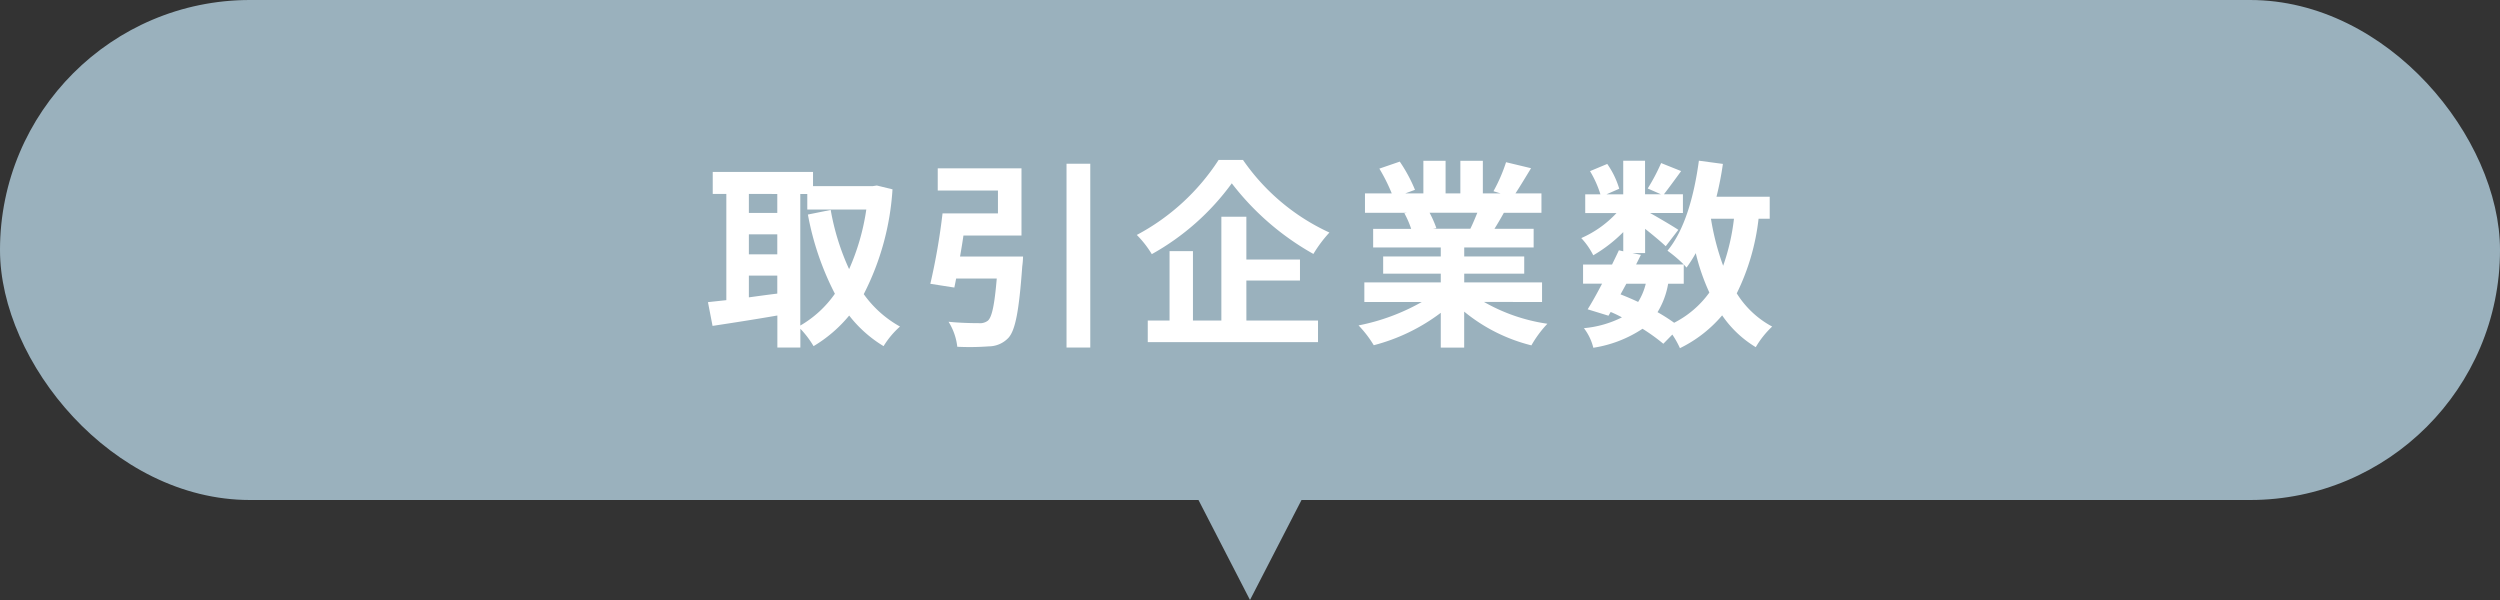 <svg xmlns="http://www.w3.org/2000/svg" width="200" height="48" viewBox="0 0 200 48">
  <rect x="0" y="0" width="200" height="48" fill="#333333" stroke="none"/>
  <g id="グループ_76387" data-name="グループ 76387" transform="translate(-297.5 -616.943)">
    <rect id="長方形_6717" data-name="長方形 6717" width="200" height="40" rx="20" transform="translate(297.5 616.943)" fill="#9ab1bd"/>
    <path id="パス_91209" data-name="パス 91209" d="M429.267,652.8l-9.022,17.508L411.223,652.8l9.022-9.022Z" transform="translate(-22.745 -5.367)" fill="#9ab1bd"/>
    <g id="グループ_76341" data-name="グループ 76341" transform="translate(354.13 629.737)">
      <path id="パス_91210" data-name="パス 91210" d="M383.058,635.528a21.236,21.236,0,0,1-2.3,8.386,8.8,8.8,0,0,0,2.9,2.592,6.909,6.909,0,0,0-1.313,1.568,10.1,10.1,0,0,1-2.752-2.448,10.981,10.981,0,0,1-2.85,2.448,7.611,7.611,0,0,0-1.056-1.392v1.5h-1.84v-2.56c-1.841.32-3.714.608-5.185.832l-.368-1.9c.432-.048.928-.1,1.471-.159v-8.5h-1.088v-1.76H376.7v1.136h4.786l.32-.048Zm-11.49.368v1.52h2.273V635.9Zm0,4.834h2.273v-1.6h-2.273Zm0,3.44c.736-.1,1.5-.207,2.273-.3v-1.44h-2.273Zm4.113,2.257a8.67,8.67,0,0,0,2.769-2.545,22.675,22.675,0,0,1-2.16-6.337l1.824-.368a19.276,19.276,0,0,0,1.473,4.737,18.13,18.13,0,0,0,1.375-4.769h-4.721V635.9h-.56Z" transform="translate(-368.288 -633.176)" fill="#fff"/>
      <path id="パス_91211" data-name="パス 91211" d="M397.949,640.741a6.986,6.986,0,0,1-.064.785c-.255,3.537-.544,5.089-1.1,5.713a2.169,2.169,0,0,1-1.584.688,20.478,20.478,0,0,1-2.513.032,4.761,4.761,0,0,0-.7-2c.96.1,1.985.112,2.417.112a1.04,1.04,0,0,0,.72-.192c.336-.272.544-1.28.72-3.377h-3.249q-.072.384-.144.72l-1.92-.3a50.6,50.6,0,0,0,.976-5.634h4.433V635.46h-4.817v-1.776h6.7v5.377H393.18c-.079.56-.176,1.137-.272,1.68Zm5.378-7.425v14.706h-1.9V633.316Z" transform="translate(-372.735 -633.012)" fill="#fff"/>
      <path id="パス_91212" data-name="パス 91212" d="M419.675,632.936a17.018,17.018,0,0,0,6.914,5.809,10.4,10.4,0,0,0-1.281,1.713,21.436,21.436,0,0,1-6.529-5.65,19.833,19.833,0,0,1-6.4,5.666,8.021,8.021,0,0,0-1.2-1.537,17.655,17.655,0,0,0,6.546-6Zm.272,12.85h5.73v1.728H412.057v-1.728H413.8v-5.554h1.872v5.554h2.273v-8.306h2v3.425h4.289v1.68h-4.289Z" transform="translate(-376.866 -632.936)" fill="#fff"/>
      <path id="パス_91213" data-name="パス 91213" d="M443.391,644.313a14.278,14.278,0,0,0,5.073,1.745,8.9,8.9,0,0,0-1.28,1.729,13.67,13.67,0,0,1-5.378-2.7v2.88h-1.872v-2.784a15.2,15.2,0,0,1-5.362,2.593,8.843,8.843,0,0,0-1.216-1.585,16.793,16.793,0,0,0,5.057-1.873h-4.593v-1.568h6.114v-.7h-4.609v-1.376h4.609v-.721h-5.41v-1.488h3.041a7.223,7.223,0,0,0-.544-1.249l.192-.032H433.87v-1.552h2.143a14.248,14.248,0,0,0-.992-1.984l1.633-.561a12.192,12.192,0,0,1,1.217,2.257l-.785.288h1.456v-2.609h1.777v2.609H441.5v-2.609H443.3v2.609h1.424l-.576-.176a12.872,12.872,0,0,0,1.008-2.321l2,.48c-.448.737-.881,1.457-1.248,2.017h2.08v1.552h-3.009c-.256.465-.512.9-.752,1.281h3.137v1.488h-5.554v.721h4.8v1.376h-4.8v.7h6.226v1.568Zm-4.354-7.138a8.458,8.458,0,0,1,.544,1.233l-.272.048H442.3c.192-.384.383-.849.56-1.281Z" transform="translate(-381.302 -632.952)" fill="#fff"/>
      <path id="パス_91214" data-name="パス 91214" d="M469.812,637.657a18.008,18.008,0,0,1-1.745,5.969,7.5,7.5,0,0,0,2.833,2.657,7.348,7.348,0,0,0-1.312,1.648,8.678,8.678,0,0,1-2.689-2.544,10.375,10.375,0,0,1-3.377,2.624,7.3,7.3,0,0,0-.608-1.088l-.721.736a15.086,15.086,0,0,0-1.664-1.2,9.814,9.814,0,0,1-3.937,1.52,4.2,4.2,0,0,0-.752-1.568,8.418,8.418,0,0,0,3.041-.864,9.328,9.328,0,0,0-.9-.432l-.176.3-1.665-.512c.352-.561.752-1.281,1.152-2.049h-1.52v-1.536h2.32c.193-.4.385-.784.545-1.137l.351.08v-1.536a11.516,11.516,0,0,1-2.4,1.857,5.76,5.76,0,0,0-.96-1.377,8.495,8.495,0,0,0,2.817-2h-2.5v-1.5h1.216a8.484,8.484,0,0,0-.832-1.856l1.377-.576a6.839,6.839,0,0,1,.96,1.984l-1.024.448h1.343v-2.689h1.745V635.7H462l-1.056-.464a15.421,15.421,0,0,0,1.073-2.033l1.6.641c-.5.688-.993,1.36-1.376,1.856h1.52v1.5h-2.625c.769.433,1.9,1.1,2.257,1.345l-1.008,1.312c-.353-.336-1.025-.9-1.649-1.392v1.936h-1.024l.688.145-.384.768h3.809a11.11,11.11,0,0,0-1.3-1.1c1.362-1.632,2.13-4.353,2.513-7.2l1.921.257c-.128.9-.3,1.776-.512,2.624h4.257v1.761Zm-11.042,6.05c.48.191.944.384,1.408.607a4.883,4.883,0,0,0,.609-1.456h-1.553Zm3.809-.849a6.471,6.471,0,0,1-.849,2.273,14.914,14.914,0,0,1,1.329.848,7.863,7.863,0,0,0,2.817-2.417,16.81,16.81,0,0,1-1.088-3.153,10.341,10.341,0,0,1-.737,1.153c-.064-.064-.127-.144-.224-.24v1.536Zm3.425-5.2a20.149,20.149,0,0,0,.976,3.761,17.138,17.138,0,0,0,.864-3.761Z" transform="translate(-385.757 -632.952)" fill="#fff"/>
    </g>
  </g>
</svg>
